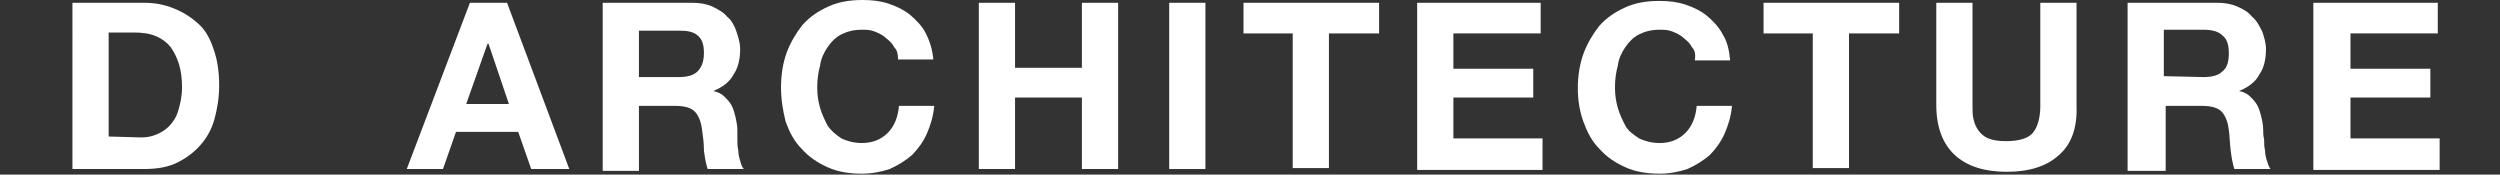 <?xml version="1.0" encoding="utf-8"?>
<!-- Generator: Adobe Illustrator 19.1.0, SVG Export Plug-In . SVG Version: 6.00 Build 0)  -->
<svg version="1.1" id="Layer_1" xmlns="http://www.w3.org/2000/svg" xmlns:xlink="http://www.w3.org/1999/xlink" x="0px" y="0px"
	 viewBox="120 5.6 269.2 18.8" style="enable-background:new 120 5.6 269.2 18.8;" xml:space="preserve">
<rect x="120" y="5.6" width="269.2" height="18.8" fill="#333333" stroke="none"/>
<style type="text/css">
	.st0{fill:#FFFFFF;}
</style>
<g>
	<path class="st0" d="M174.6,5.9l6.7,17.9h-4.1l-1.4-4h-6.7l-1.4,4h-3.9l6.8-17.9C170.6,5.9,174.6,5.9,174.6,5.9z M174.8,16.8
		l-2.2-6.5h-0.1l-2.3,6.5H174.8z"/>
	<path class="st0" d="M194.5,5.9c0.8,0,1.5,0.1,2.2,0.4c0.6,0.3,1.2,0.6,1.6,1.1c0.5,0.4,0.8,1,1,1.6s0.4,1.2,0.4,1.9
		c0,1-0.2,2-0.7,2.7c-0.4,0.8-1.2,1.4-2.2,1.8l0,0c0.5,0.1,0.9,0.3,1.2,0.6s0.6,0.6,0.8,1s0.3,0.8,0.4,1.2c0.1,0.5,0.2,0.9,0.2,1.4
		c0,0.3,0,0.6,0,1s0,0.8,0.1,1.2c0,0.4,0.1,0.8,0.2,1.1c0.1,0.4,0.2,0.7,0.4,0.9h-3.9c-0.2-0.6-0.3-1.2-0.4-2c0-0.8-0.1-1.5-0.2-2.2
		c-0.1-0.9-0.4-1.6-0.8-2c-0.4-0.4-1.1-0.6-2.1-0.6h-3.9v7h-3.9V5.9C184.9,5.9,194.5,5.9,194.5,5.9z M193.1,13.9
		c0.9,0,1.6-0.2,2-0.6s0.7-1,0.7-2c0-0.9-0.2-1.5-0.7-1.9s-1.1-0.5-2-0.5h-4.3v5H193.1L193.1,13.9z"/>
	<path class="st0" d="M216.3,10.7c-0.2-0.4-0.5-0.7-0.9-1c-0.3-0.3-0.7-0.5-1.2-0.7s-0.9-0.2-1.4-0.2c-0.9,0-1.6,0.2-2.2,0.5
		s-1.1,0.8-1.5,1.4c-0.4,0.6-0.7,1.2-0.8,2c-0.2,0.7-0.3,1.5-0.3,2.3s0.1,1.5,0.3,2.2s0.5,1.3,0.8,1.9c0.4,0.6,0.9,1,1.5,1.4
		c0.6,0.3,1.4,0.5,2.2,0.5c1.2,0,2.1-0.4,2.8-1.1s1.1-1.7,1.2-2.9h3.8c-0.1,1.1-0.4,2.1-0.8,3c-0.4,0.9-1,1.7-1.6,2.3
		c-0.7,0.6-1.5,1.1-2.4,1.5c-0.9,0.3-1.9,0.5-3,0.5c-1.4,0-2.6-0.2-3.7-0.7s-2-1.1-2.8-2c-0.8-0.8-1.3-1.8-1.7-2.9
		c-0.3-1.2-0.5-2.4-0.5-3.7s0.2-2.6,0.6-3.7c0.4-1.1,1-2.1,1.7-3c0.8-0.9,1.7-1.5,2.8-2s2.3-0.7,3.7-0.7c1,0,1.9,0.1,2.8,0.4
		c0.9,0.3,1.7,0.7,2.3,1.2s1.3,1.2,1.7,2s0.7,1.7,0.8,2.8h-3.8C216.7,11.4,216.6,11,216.3,10.7z"/>
	<path class="st0" d="M229.3,5.9v7h7.2v-7h3.9v17.9h-3.9v-7.7h-7.2v7.7h-3.9V5.9C225.4,5.9,229.3,5.9,229.3,5.9z"/>
	<path class="st0" d="M249.8,5.9v17.9h-3.9V5.9H249.8z"/>
	<path class="st0" d="M253.9,9.2V5.9h14.6v3.3h-5.4v14.5h-3.9V9.2H253.9z"/>
	<path class="st0" d="M285.9,5.9v3.3h-9.4V13h8.6v3.1h-8.6v4.4h9.6v3.4h-13.5v-18C272.6,5.9,285.9,5.9,285.9,5.9z"/>
	<path class="st0" d="M302.2,10.7c-0.2-0.4-0.5-0.7-0.9-1c-0.3-0.3-0.7-0.5-1.2-0.7s-0.9-0.2-1.4-0.2c-0.9,0-1.6,0.2-2.2,0.5
		s-1.1,0.8-1.5,1.4c-0.4,0.6-0.7,1.2-0.8,2c-0.2,0.7-0.3,1.5-0.3,2.3s0.1,1.5,0.3,2.2c0.2,0.7,0.5,1.3,0.8,1.9
		c0.3,0.6,0.9,1,1.5,1.4c0.6,0.3,1.4,0.5,2.2,0.5c1.2,0,2.1-0.4,2.8-1.1s1.1-1.7,1.2-2.9h3.8c-0.1,1.1-0.4,2.1-0.8,3s-1,1.7-1.6,2.3
		c-0.7,0.6-1.5,1.1-2.4,1.5c-0.9,0.3-1.9,0.5-3,0.5c-1.4,0-2.6-0.2-3.7-0.7s-2-1.1-2.8-2c-0.8-0.8-1.3-1.8-1.7-2.9
		c-0.4-1.1-0.6-2.3-0.6-3.6s0.2-2.6,0.6-3.7s1-2.1,1.7-3c0.8-0.9,1.7-1.5,2.8-2s2.3-0.7,3.7-0.7c1,0,1.9,0.1,2.8,0.4
		s1.7,0.7,2.3,1.2c0.6,0.5,1.3,1.2,1.7,2c0.5,0.8,0.7,1.7,0.8,2.8h-3.8C302.6,11.4,302.5,11,302.2,10.7z"/>
	<path class="st0" d="M309.9,9.2V5.9h14.6v3.3h-5.4v14.5h-3.9V9.2H309.9z"/>
	<path class="st0" d="M341.7,22.3c-1.3,1.2-3.2,1.8-5.6,1.8s-4.3-0.6-5.6-1.8c-1.3-1.2-2-3-2-5.4v-11h3.9V17c0,0.5,0,1,0.1,1.4
		c0.1,0.5,0.3,0.9,0.5,1.2c0.3,0.4,0.6,0.7,1.1,0.9s1.1,0.3,1.9,0.3c1.4,0,2.4-0.3,2.9-0.9c0.5-0.6,0.8-1.6,0.8-2.9V5.9h3.9V17
		C343.7,19.4,343,21.2,341.7,22.3z"/>
	<path class="st0" d="M358.7,5.9c0.8,0,1.5,0.1,2.2,0.4s1.2,0.6,1.6,1.1c0.5,0.4,0.8,1,1.1,1.6c0.2,0.6,0.4,1.2,0.4,1.9
		c0,1-0.2,2-0.7,2.7c-0.4,0.8-1.2,1.4-2.2,1.8l0,0c0.5,0.1,0.9,0.3,1.2,0.6c0.3,0.3,0.6,0.6,0.8,1c0.2,0.4,0.3,0.8,0.4,1.2
		s0.2,0.9,0.2,1.4c0,0.3,0,0.6,0.1,1c0,0.4,0,0.8,0.1,1.2c0,0.4,0.1,0.8,0.2,1.1s0.2,0.7,0.4,0.9h-3.9c-0.2-0.6-0.3-1.2-0.4-2
		s-0.1-1.5-0.2-2.2c-0.1-0.9-0.4-1.6-0.8-2s-1.1-0.6-2.1-0.6h-3.9v7h-4.1V5.9C349.1,5.9,358.7,5.9,358.7,5.9z M357.3,13.9
		c0.9,0,1.6-0.2,2-0.6c0.5-0.4,0.7-1,0.7-2c0-0.9-0.2-1.5-0.7-1.9c-0.4-0.4-1.1-0.6-2-0.6H353v5L357.3,13.9L357.3,13.9z"/>
	<path class="st0" d="M382.5,5.9v3.3h-9.4V13h8.6v3.1h-8.6v4.4h9.6v3.4h-13.6v-18C369.1,5.9,382.5,5.9,382.5,5.9z"/>
	<path class="st0" d="M135.5,5.9c1.2,0,2.2,0.2,3.2,0.6c1,0.4,1.8,0.9,2.6,1.6s1.3,1.6,1.7,2.8c0.4,1.1,0.6,2.4,0.6,3.9
		c0,1.3-0.2,2.5-0.5,3.6s-0.8,2-1.5,2.8s-1.5,1.4-2.5,1.9s-2.2,0.7-3.6,0.7h-7.7V5.9C127.8,5.9,135.5,5.9,135.5,5.9z M135.2,20.4
		c0.6,0,1.1-0.1,1.6-0.3s1-0.5,1.4-0.9s0.8-1,1-1.7s0.4-1.5,0.4-2.5c0-0.9-0.1-1.7-0.3-2.4s-0.5-1.3-0.9-1.9
		c-0.4-0.5-0.9-0.9-1.6-1.2s-1.5-0.4-2.4-0.4h-2.7v11.2L135.2,20.4L135.2,20.4z"/>
</g>
</svg>
